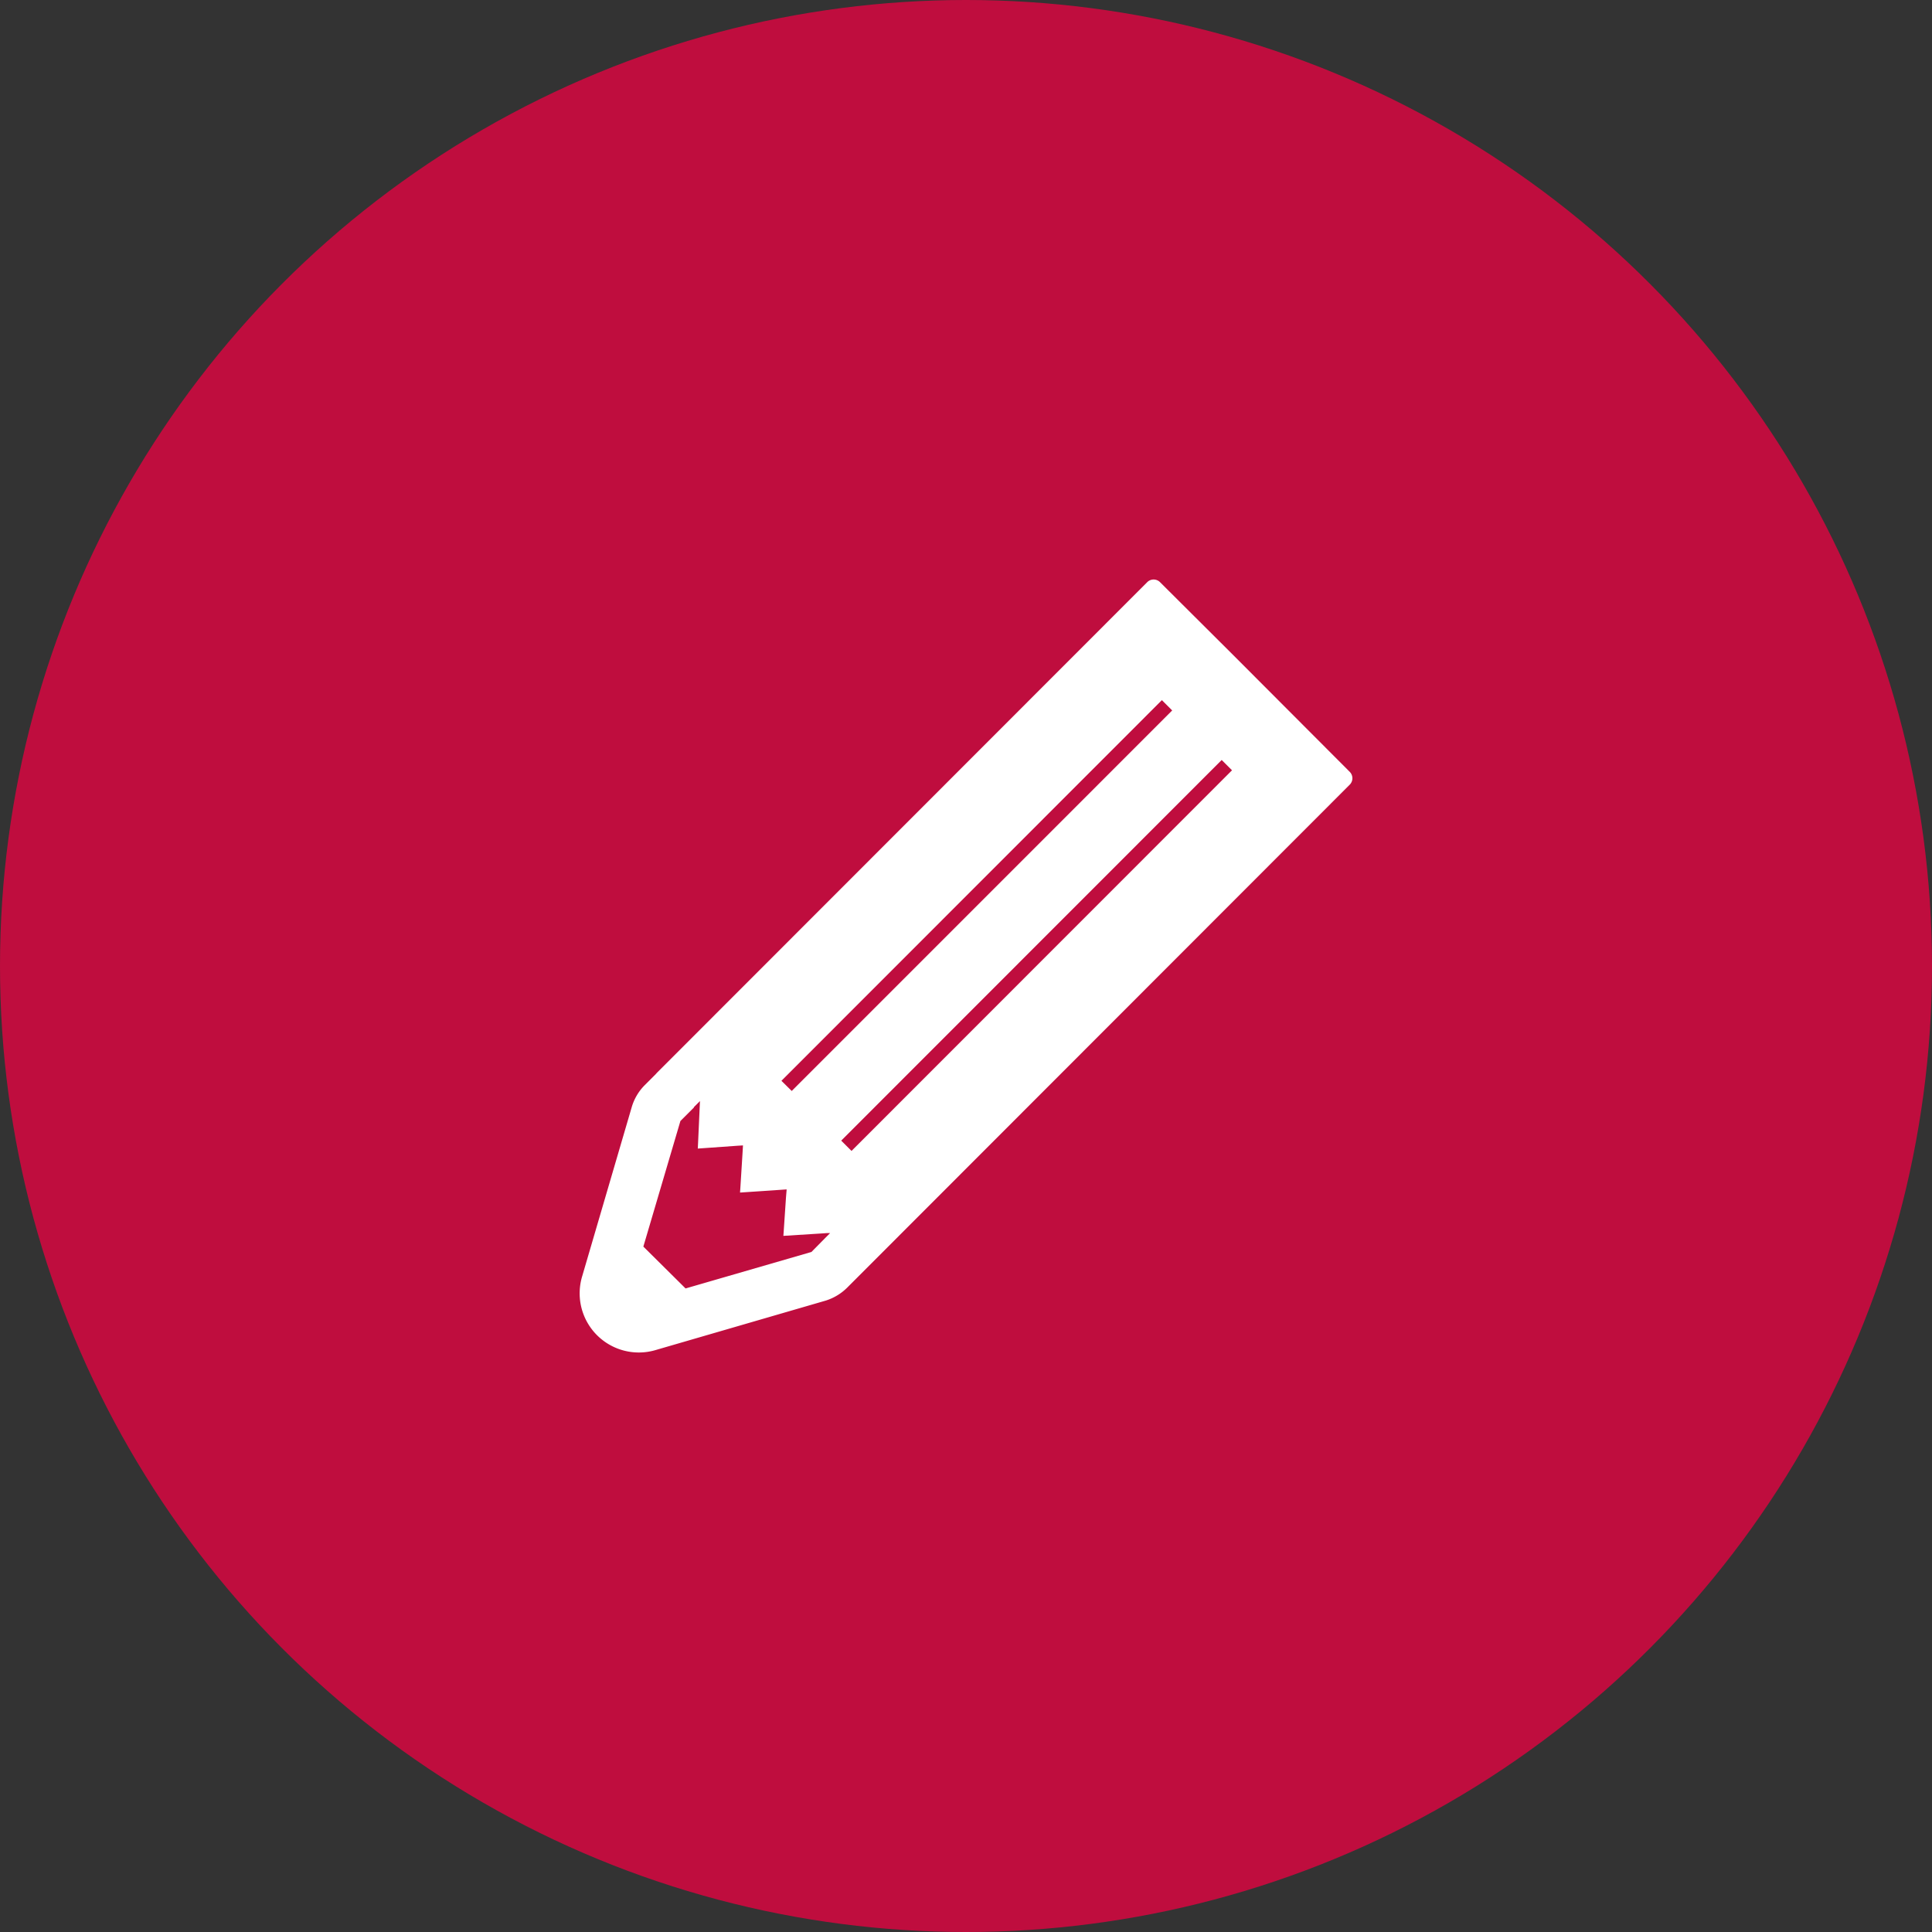<svg height="60" viewBox="0 0 60 60" width="60" xmlns="http://www.w3.org/2000/svg"><rect x="0" y="0" width="60" height="60" fill="#333333" stroke="none"/><circle cx="30" cy="30" fill="#bf0d3e" r="30"/><path d="m612.918 1986.971-3.618-3.626-2.273-2.264a.281.281 0 0 0 -.4 0l-15.183 15.193c-.027.027-.056.056-.08.085l-.341.341a1.611 1.611 0 0 0 -.4.669l-1.542 5.264a1.837 1.837 0 0 0 2.26 2.3l5.3-1.541a1.641 1.641 0 0 0 .674-.408l15.6-15.613a.282.282 0 0 0 .003-.4zm-20.627 16.043-1.311-1.3 1.151-3.9.421-.421v-.012l.186-.186-.059 1.31-.008.157v.008l1.253-.089.15-.009-.016.271-.066 1.058-.009.127v.008l1.188-.08.229-.016h.03l-.021.255-.07 1.042-.01.14v.004l1.188-.075.156-.011h.107l-.16.16-.42.426zm2.977-6.449 11.815-11.821.32.32-11.815 11.817zm13.673-9.963.32.32-11.816 11.821-.32-.32z" fill="#fff" transform="translate(-571 -1963)"/></svg>